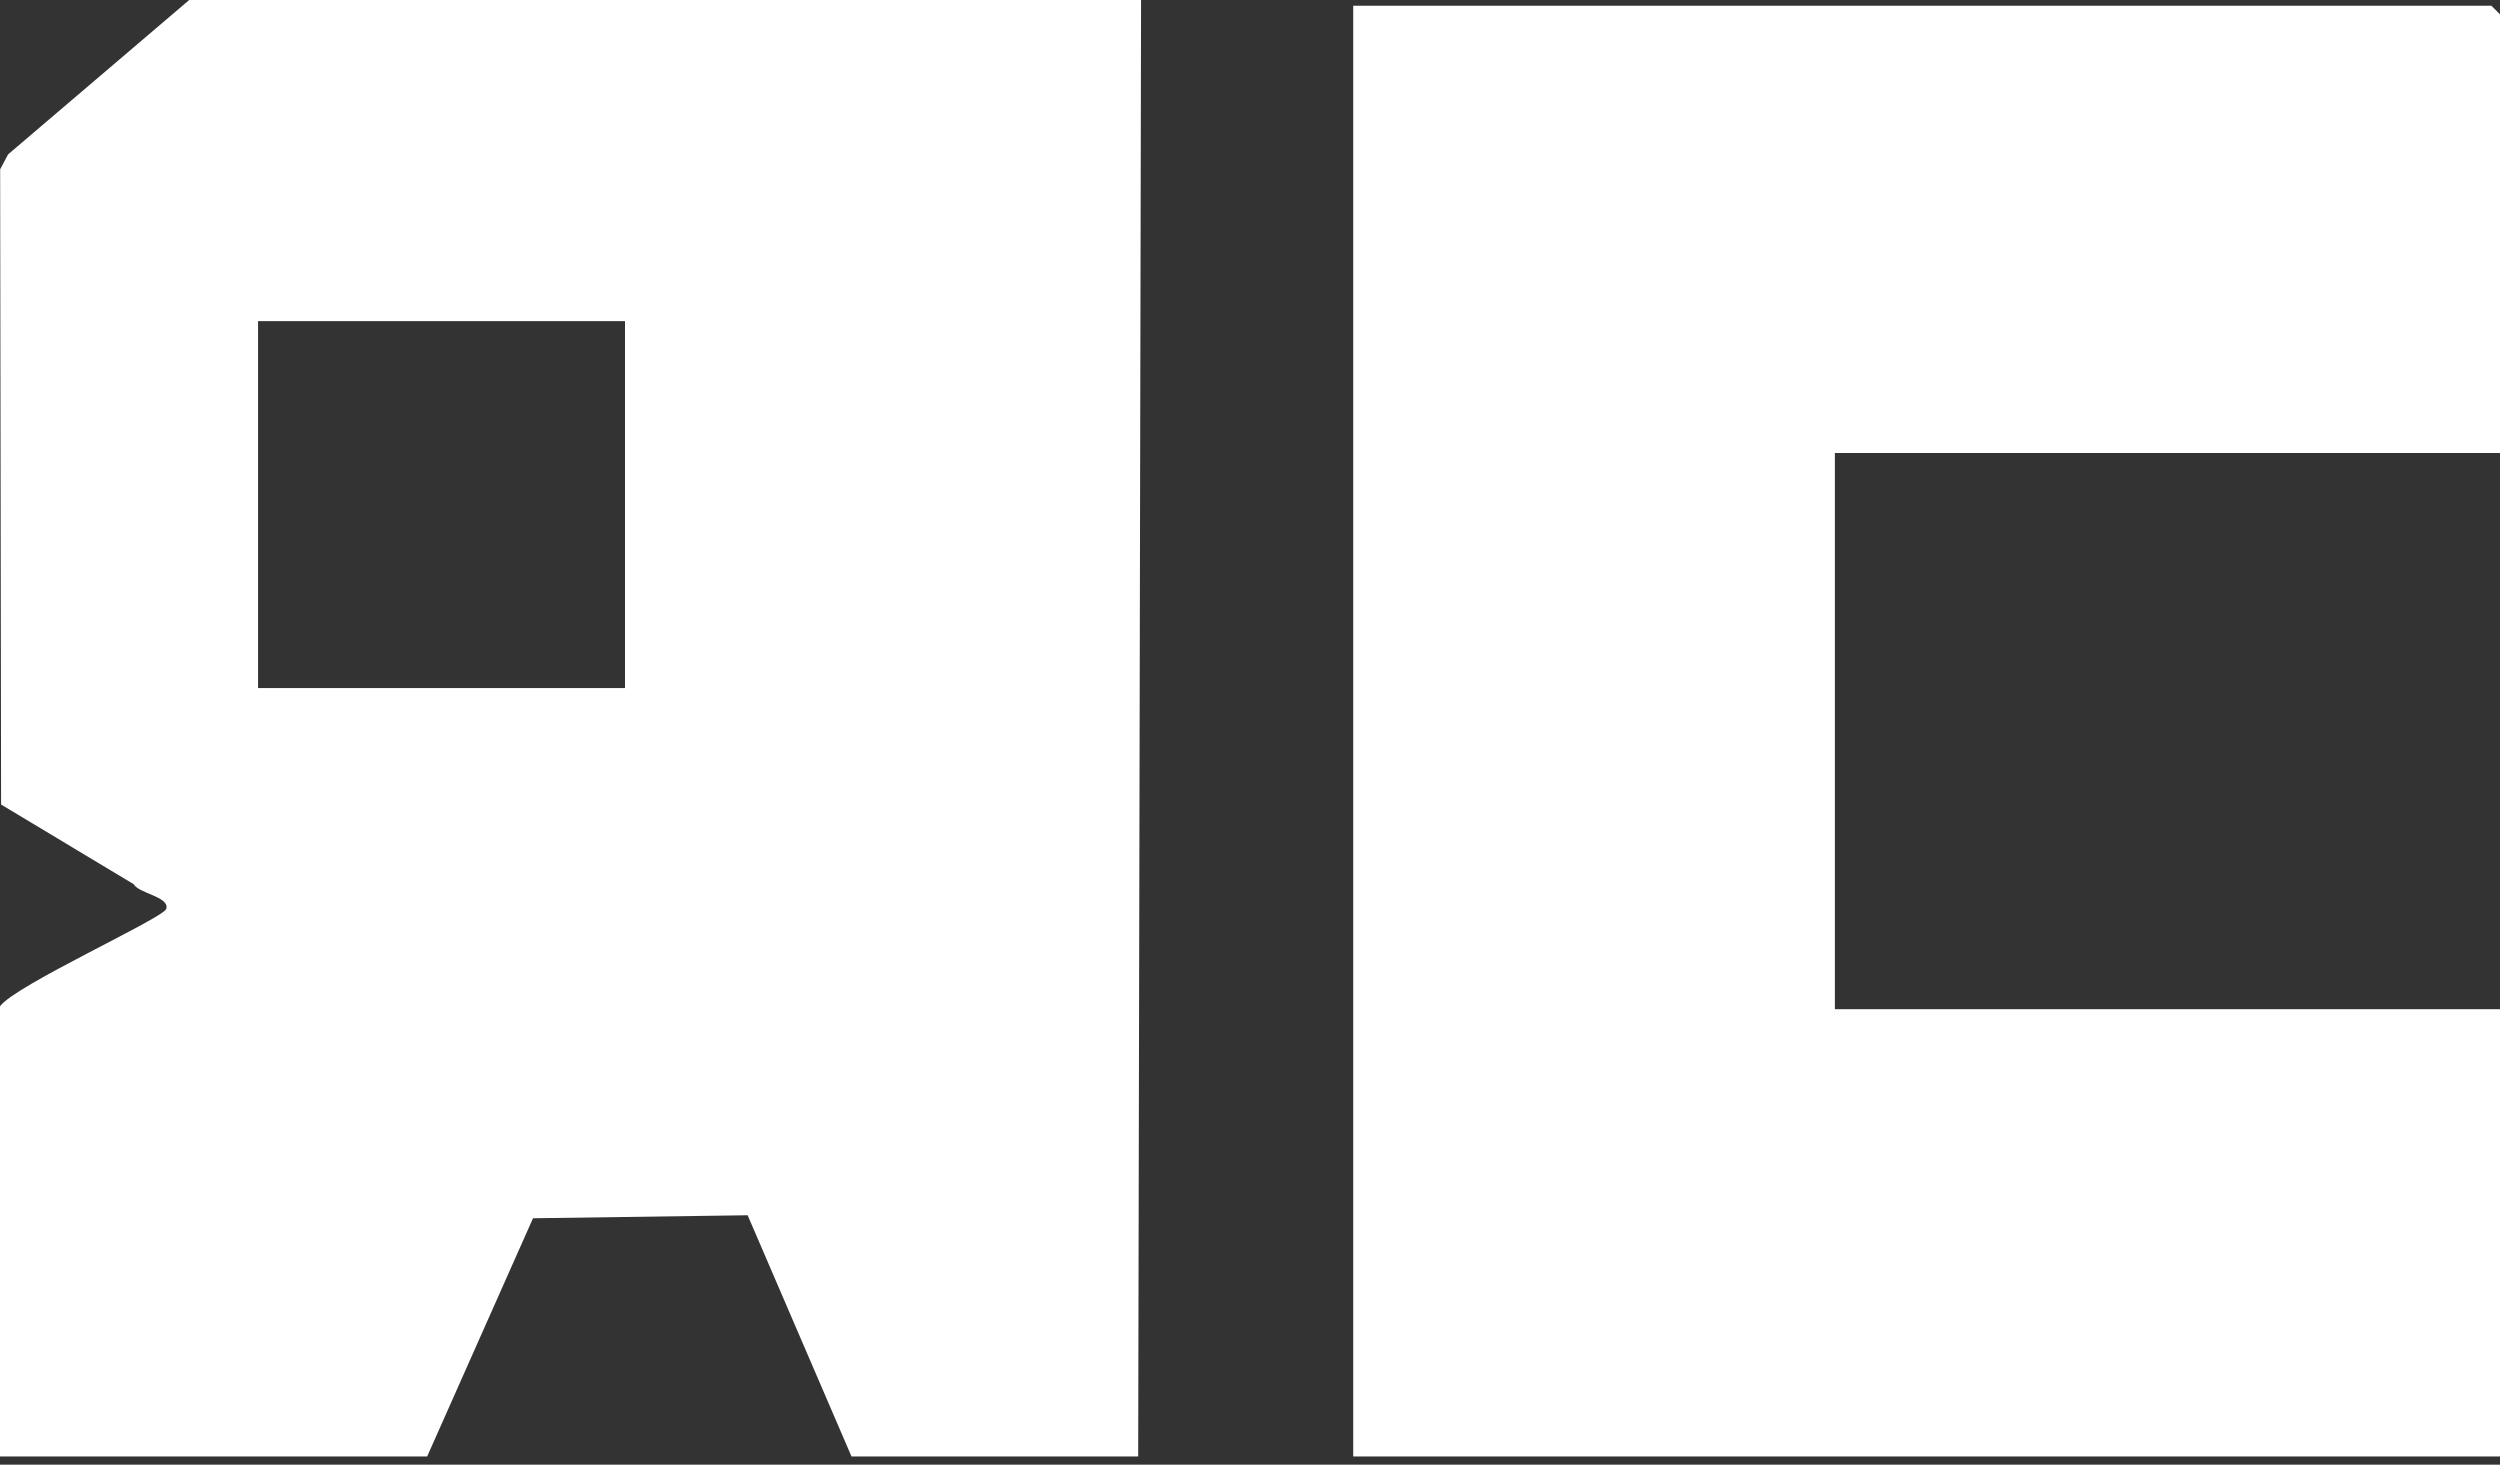 <?xml version="1.0" encoding="UTF-8"?> <svg xmlns="http://www.w3.org/2000/svg" width="99" height="58" viewBox="0 0 99 58" fill="none"><rect x="0" y="0" width="99" height="58" fill="#333333" stroke="none"/><path d="M45.186 0L45.072 57.675H33.719L29.607 48.124L21.107 48.243L16.916 57.675H0V39.85C0.594 39.016 6.484 36.356 6.586 35.988C6.72 35.51 5.504 35.386 5.29 35.012L0.043 31.859L0.006 6.704L0.322 6.112L7.493 0H45.186ZM24.75 12.716H10.219V27.248H24.75V12.716Z" fill="white"></path><path d="M99 17.938H72.661V39.964H99V57.675H53.588V0.227H98.659L99 0.568V17.938Z" fill="white"></path></svg> 